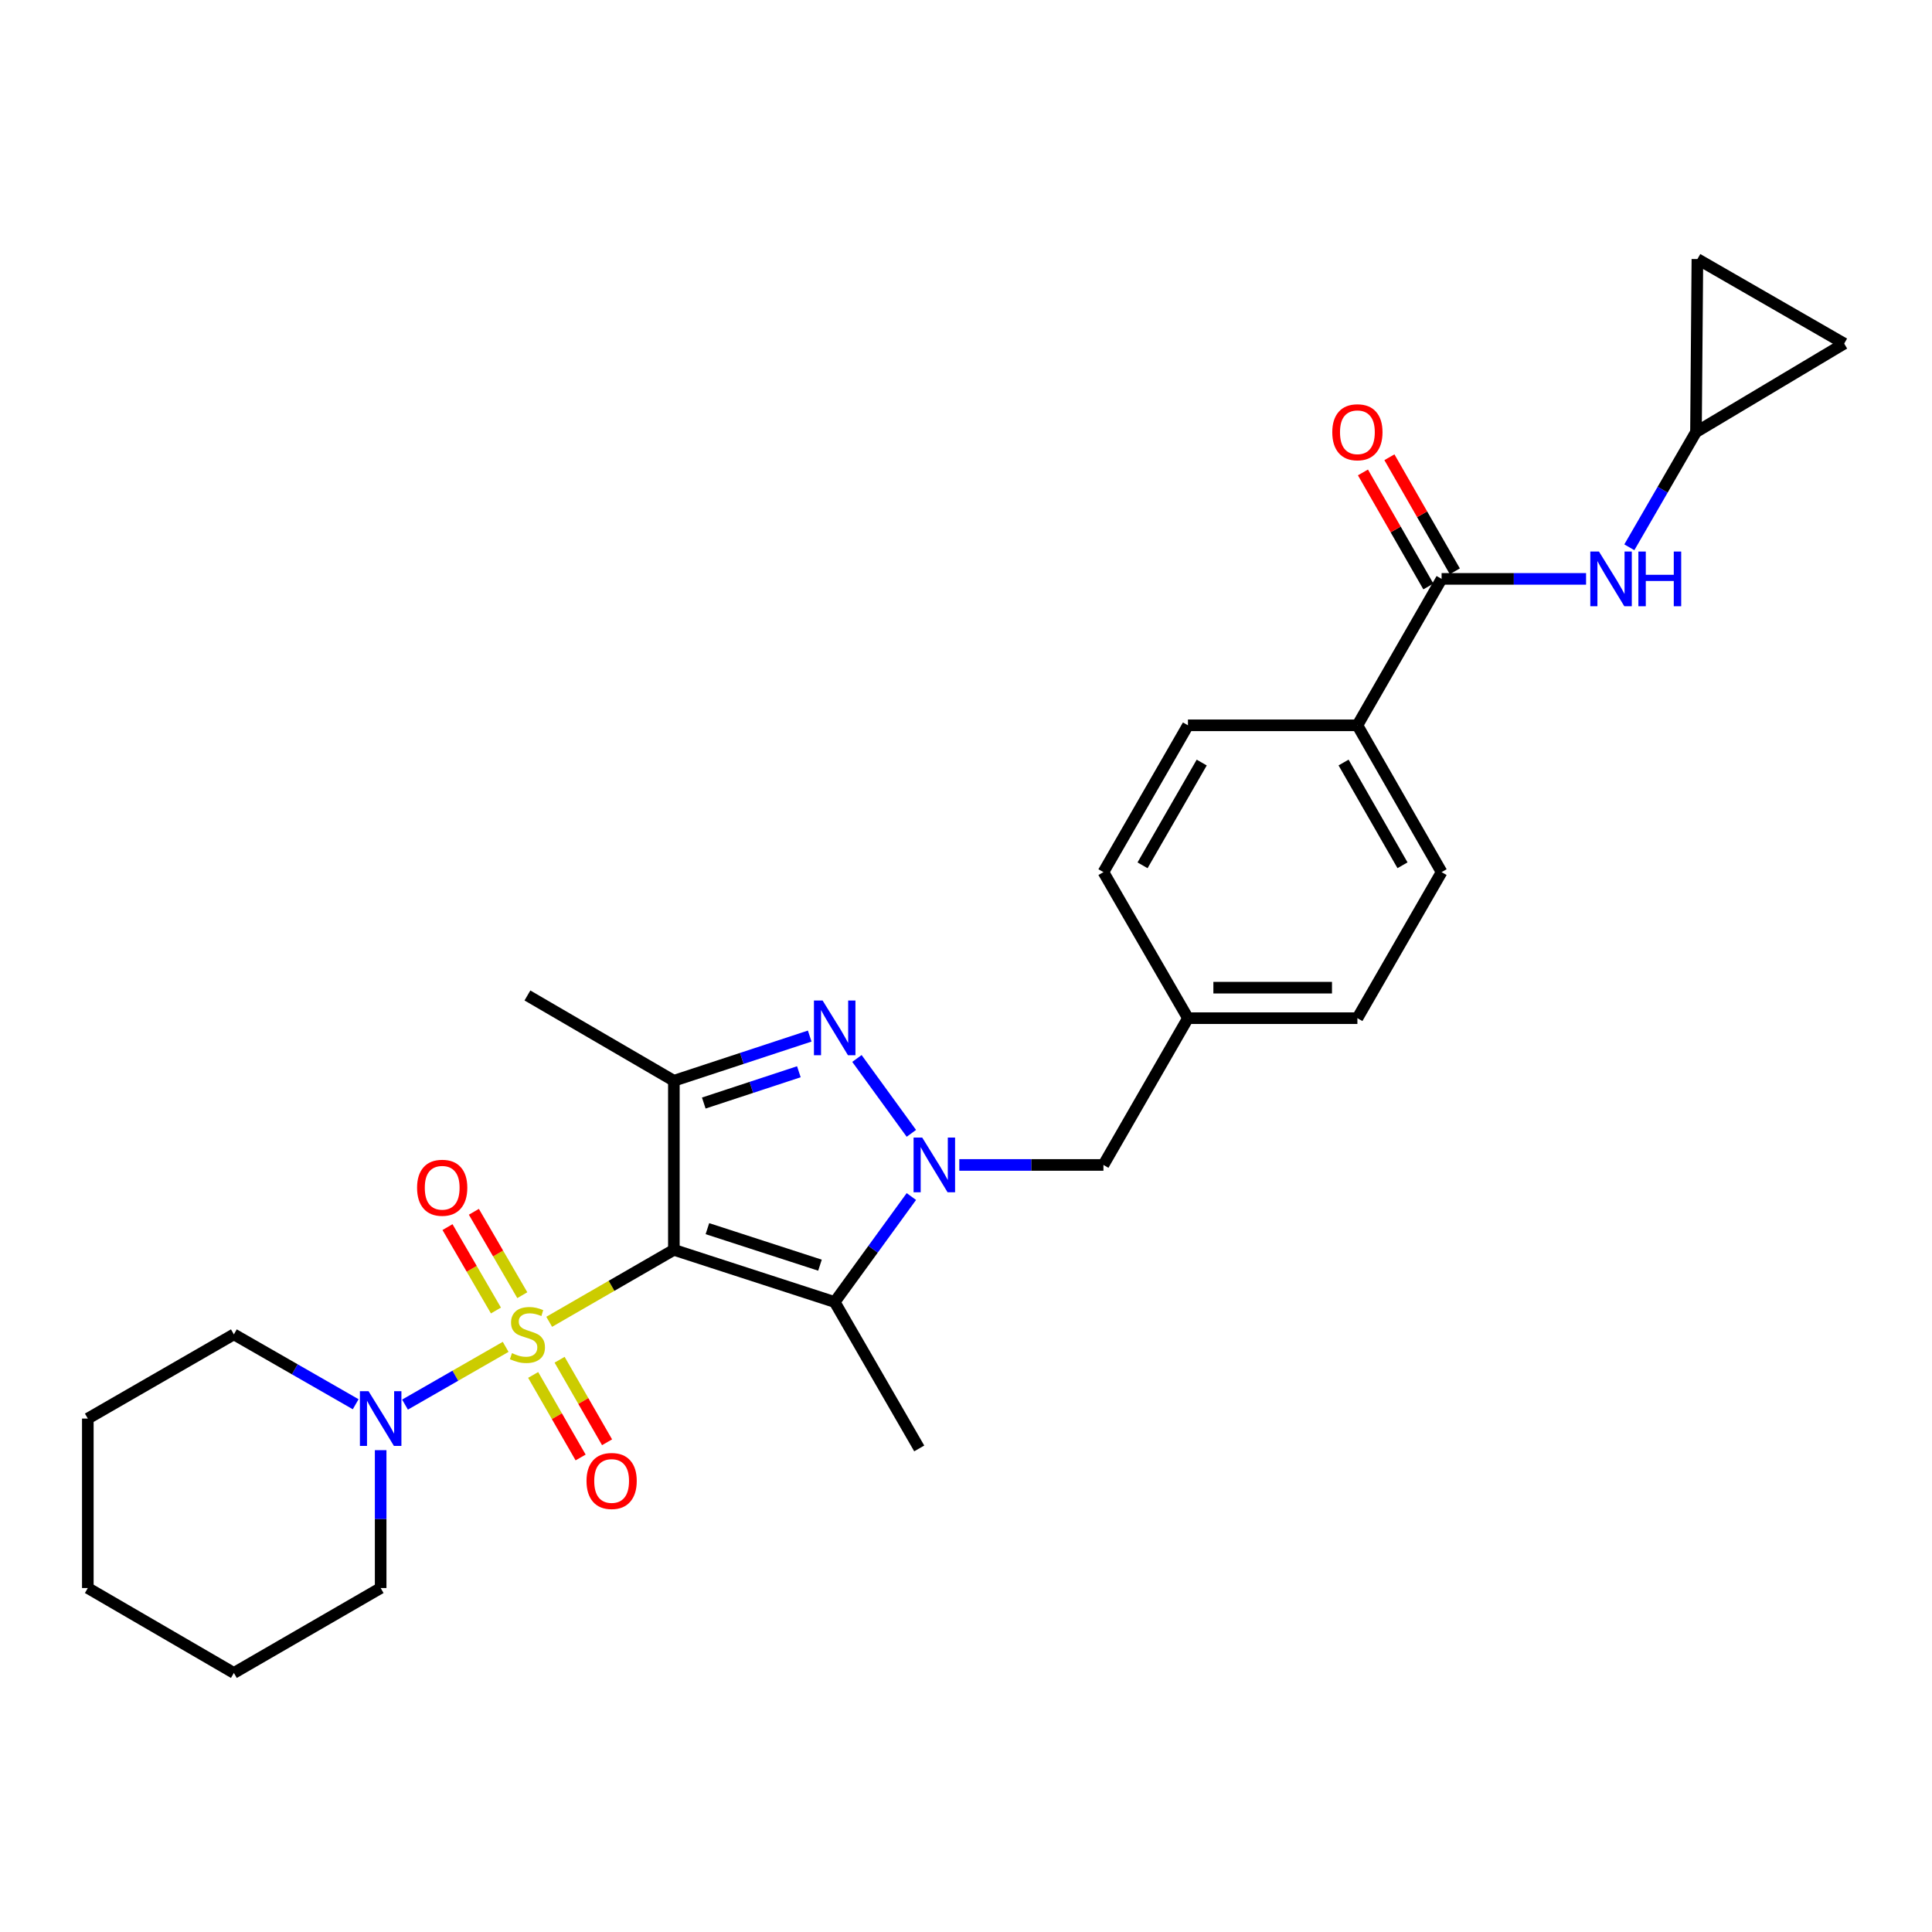 <?xml version='1.0' encoding='iso-8859-1'?>
<svg version='1.1' baseProfile='full'
              xmlns='http://www.w3.org/2000/svg'
                      xmlns:rdkit='http://www.rdkit.org/xml'
                      xmlns:xlink='http://www.w3.org/1999/xlink'
                  xml:space='preserve'
width='1000px' height='1000px' viewBox='0 0 1000 1000'>
<!-- END OF HEADER -->
<rect style='opacity:1.0;fill:#FFFFFF;stroke:none' width='1000' height='1000' x='0' y='0'> </rect>
<path class='bond-0' d='M 284.263,684.163 L 316.529,665.539' style='fill:none;fill-rule:evenodd;stroke:#CCCC00;stroke-width:6px;stroke-linecap:butt;stroke-linejoin:miter;stroke-opacity:1' />
<path class='bond-0' d='M 316.529,665.539 L 348.795,646.916' style='fill:none;fill-rule:evenodd;stroke:#000000;stroke-width:6px;stroke-linecap:butt;stroke-linejoin:miter;stroke-opacity:1' />
<path class='bond-5' d='M 261.725,697.132 L 235.679,712.075' style='fill:none;fill-rule:evenodd;stroke:#CCCC00;stroke-width:6px;stroke-linecap:butt;stroke-linejoin:miter;stroke-opacity:1' />
<path class='bond-5' d='M 235.679,712.075 L 209.633,727.019' style='fill:none;fill-rule:evenodd;stroke:#0000FF;stroke-width:6px;stroke-linecap:butt;stroke-linejoin:miter;stroke-opacity:1' />
<path class='bond-8' d='M 275.964,711.667 L 288.246,733.027' style='fill:none;fill-rule:evenodd;stroke:#CCCC00;stroke-width:6px;stroke-linecap:butt;stroke-linejoin:miter;stroke-opacity:1' />
<path class='bond-8' d='M 288.246,733.027 L 300.527,754.388' style='fill:none;fill-rule:evenodd;stroke:#FF0000;stroke-width:6px;stroke-linecap:butt;stroke-linejoin:miter;stroke-opacity:1' />
<path class='bond-8' d='M 289.651,703.798 L 301.933,725.158' style='fill:none;fill-rule:evenodd;stroke:#CCCC00;stroke-width:6px;stroke-linecap:butt;stroke-linejoin:miter;stroke-opacity:1' />
<path class='bond-8' d='M 301.933,725.158 L 314.214,746.518' style='fill:none;fill-rule:evenodd;stroke:#FF0000;stroke-width:6px;stroke-linecap:butt;stroke-linejoin:miter;stroke-opacity:1' />
<path class='bond-9' d='M 270.345,670.386 L 257.811,648.803' style='fill:none;fill-rule:evenodd;stroke:#CCCC00;stroke-width:6px;stroke-linecap:butt;stroke-linejoin:miter;stroke-opacity:1' />
<path class='bond-9' d='M 257.811,648.803 L 245.276,627.22' style='fill:none;fill-rule:evenodd;stroke:#FF0000;stroke-width:6px;stroke-linecap:butt;stroke-linejoin:miter;stroke-opacity:1' />
<path class='bond-9' d='M 256.693,678.315 L 244.158,656.732' style='fill:none;fill-rule:evenodd;stroke:#CCCC00;stroke-width:6px;stroke-linecap:butt;stroke-linejoin:miter;stroke-opacity:1' />
<path class='bond-9' d='M 244.158,656.732 L 231.623,635.149' style='fill:none;fill-rule:evenodd;stroke:#FF0000;stroke-width:6px;stroke-linecap:butt;stroke-linejoin:miter;stroke-opacity:1' />
<path class='bond-2' d='M 348.795,646.916 L 432.033,673.922' style='fill:none;fill-rule:evenodd;stroke:#000000;stroke-width:6px;stroke-linecap:butt;stroke-linejoin:miter;stroke-opacity:1' />
<path class='bond-2' d='M 366.153,635.95 L 424.419,654.854' style='fill:none;fill-rule:evenodd;stroke:#000000;stroke-width:6px;stroke-linecap:butt;stroke-linejoin:miter;stroke-opacity:1' />
<path class='bond-4' d='M 348.795,646.916 L 348.795,559.407' style='fill:none;fill-rule:evenodd;stroke:#000000;stroke-width:6px;stroke-linecap:butt;stroke-linejoin:miter;stroke-opacity:1' />
<path class='bond-1' d='M 471.72,619.326 L 451.876,646.624' style='fill:none;fill-rule:evenodd;stroke:#0000FF;stroke-width:6px;stroke-linecap:butt;stroke-linejoin:miter;stroke-opacity:1' />
<path class='bond-1' d='M 451.876,646.624 L 432.033,673.922' style='fill:none;fill-rule:evenodd;stroke:#000000;stroke-width:6px;stroke-linecap:butt;stroke-linejoin:miter;stroke-opacity:1' />
<path class='bond-11' d='M 496.535,602.973 L 533.834,602.973' style='fill:none;fill-rule:evenodd;stroke:#0000FF;stroke-width:6px;stroke-linecap:butt;stroke-linejoin:miter;stroke-opacity:1' />
<path class='bond-11' d='M 533.834,602.973 L 571.134,602.973' style='fill:none;fill-rule:evenodd;stroke:#000000;stroke-width:6px;stroke-linecap:butt;stroke-linejoin:miter;stroke-opacity:1' />
<path class='bond-28' d='M 471.721,586.62 L 443.551,547.862' style='fill:none;fill-rule:evenodd;stroke:#0000FF;stroke-width:6px;stroke-linecap:butt;stroke-linejoin:miter;stroke-opacity:1' />
<path class='bond-19' d='M 432.033,673.922 L 475.792,749.705' style='fill:none;fill-rule:evenodd;stroke:#000000;stroke-width:6px;stroke-linecap:butt;stroke-linejoin:miter;stroke-opacity:1' />
<path class='bond-3' d='M 419.102,536.27 L 383.948,547.838' style='fill:none;fill-rule:evenodd;stroke:#0000FF;stroke-width:6px;stroke-linecap:butt;stroke-linejoin:miter;stroke-opacity:1' />
<path class='bond-3' d='M 383.948,547.838 L 348.795,559.407' style='fill:none;fill-rule:evenodd;stroke:#000000;stroke-width:6px;stroke-linecap:butt;stroke-linejoin:miter;stroke-opacity:1' />
<path class='bond-3' d='M 413.491,554.737 L 388.884,562.835' style='fill:none;fill-rule:evenodd;stroke:#0000FF;stroke-width:6px;stroke-linecap:butt;stroke-linejoin:miter;stroke-opacity:1' />
<path class='bond-3' d='M 388.884,562.835 L 364.276,570.933' style='fill:none;fill-rule:evenodd;stroke:#000000;stroke-width:6px;stroke-linecap:butt;stroke-linejoin:miter;stroke-opacity:1' />
<path class='bond-20' d='M 348.795,559.407 L 272.995,515.253' style='fill:none;fill-rule:evenodd;stroke:#000000;stroke-width:6px;stroke-linecap:butt;stroke-linejoin:miter;stroke-opacity:1' />
<path class='bond-23' d='M 197.028,750.603 L 197.028,786.282' style='fill:none;fill-rule:evenodd;stroke:#0000FF;stroke-width:6px;stroke-linecap:butt;stroke-linejoin:miter;stroke-opacity:1' />
<path class='bond-23' d='M 197.028,786.282 L 197.028,821.961' style='fill:none;fill-rule:evenodd;stroke:#000000;stroke-width:6px;stroke-linecap:butt;stroke-linejoin:miter;stroke-opacity:1' />
<path class='bond-24' d='M 184.098,726.833 L 152.576,708.75' style='fill:none;fill-rule:evenodd;stroke:#0000FF;stroke-width:6px;stroke-linecap:butt;stroke-linejoin:miter;stroke-opacity:1' />
<path class='bond-24' d='M 152.576,708.75 L 121.053,690.666' style='fill:none;fill-rule:evenodd;stroke:#000000;stroke-width:6px;stroke-linecap:butt;stroke-linejoin:miter;stroke-opacity:1' />
<path class='bond-6' d='M 746.17,299.633 L 702.586,375.424' style='fill:none;fill-rule:evenodd;stroke:#000000;stroke-width:6px;stroke-linecap:butt;stroke-linejoin:miter;stroke-opacity:1' />
<path class='bond-7' d='M 746.17,299.633 L 783.559,299.633' style='fill:none;fill-rule:evenodd;stroke:#000000;stroke-width:6px;stroke-linecap:butt;stroke-linejoin:miter;stroke-opacity:1' />
<path class='bond-7' d='M 783.559,299.633 L 820.948,299.633' style='fill:none;fill-rule:evenodd;stroke:#0000FF;stroke-width:6px;stroke-linecap:butt;stroke-linejoin:miter;stroke-opacity:1' />
<path class='bond-15' d='M 753.018,295.705 L 736.087,266.188' style='fill:none;fill-rule:evenodd;stroke:#000000;stroke-width:6px;stroke-linecap:butt;stroke-linejoin:miter;stroke-opacity:1' />
<path class='bond-15' d='M 736.087,266.188 L 719.156,236.671' style='fill:none;fill-rule:evenodd;stroke:#FF0000;stroke-width:6px;stroke-linecap:butt;stroke-linejoin:miter;stroke-opacity:1' />
<path class='bond-15' d='M 739.323,303.56 L 722.392,274.043' style='fill:none;fill-rule:evenodd;stroke:#000000;stroke-width:6px;stroke-linecap:butt;stroke-linejoin:miter;stroke-opacity:1' />
<path class='bond-15' d='M 722.392,274.043 L 705.461,244.526' style='fill:none;fill-rule:evenodd;stroke:#FF0000;stroke-width:6px;stroke-linecap:butt;stroke-linejoin:miter;stroke-opacity:1' />
<path class='bond-10' d='M 843.341,283.278 L 860.587,253.463' style='fill:none;fill-rule:evenodd;stroke:#0000FF;stroke-width:6px;stroke-linecap:butt;stroke-linejoin:miter;stroke-opacity:1' />
<path class='bond-10' d='M 860.587,253.463 L 877.833,223.649' style='fill:none;fill-rule:evenodd;stroke:#000000;stroke-width:6px;stroke-linecap:butt;stroke-linejoin:miter;stroke-opacity:1' />
<path class='bond-13' d='M 877.833,223.649 L 878.57,134.087' style='fill:none;fill-rule:evenodd;stroke:#000000;stroke-width:6px;stroke-linecap:butt;stroke-linejoin:miter;stroke-opacity:1' />
<path class='bond-14' d='M 877.833,223.649 L 954.545,177.837' style='fill:none;fill-rule:evenodd;stroke:#000000;stroke-width:6px;stroke-linecap:butt;stroke-linejoin:miter;stroke-opacity:1' />
<path class='bond-18' d='M 571.134,602.973 L 614.884,527.006' style='fill:none;fill-rule:evenodd;stroke:#000000;stroke-width:6px;stroke-linecap:butt;stroke-linejoin:miter;stroke-opacity:1' />
<path class='bond-12' d='M 702.586,375.424 L 746.17,451.408' style='fill:none;fill-rule:evenodd;stroke:#000000;stroke-width:6px;stroke-linecap:butt;stroke-linejoin:miter;stroke-opacity:1' />
<path class='bond-12' d='M 695.429,394.677 L 725.937,447.866' style='fill:none;fill-rule:evenodd;stroke:#000000;stroke-width:6px;stroke-linecap:butt;stroke-linejoin:miter;stroke-opacity:1' />
<path class='bond-30' d='M 702.586,375.424 L 614.884,375.424' style='fill:none;fill-rule:evenodd;stroke:#000000;stroke-width:6px;stroke-linecap:butt;stroke-linejoin:miter;stroke-opacity:1' />
<path class='bond-31' d='M 878.57,134.087 L 954.545,177.837' style='fill:none;fill-rule:evenodd;stroke:#000000;stroke-width:6px;stroke-linecap:butt;stroke-linejoin:miter;stroke-opacity:1' />
<path class='bond-16' d='M 614.884,375.424 L 571.134,451.408' style='fill:none;fill-rule:evenodd;stroke:#000000;stroke-width:6px;stroke-linecap:butt;stroke-linejoin:miter;stroke-opacity:1' />
<path class='bond-16' d='M 622.004,394.699 L 591.378,447.888' style='fill:none;fill-rule:evenodd;stroke:#000000;stroke-width:6px;stroke-linecap:butt;stroke-linejoin:miter;stroke-opacity:1' />
<path class='bond-17' d='M 746.17,451.408 L 702.586,527.006' style='fill:none;fill-rule:evenodd;stroke:#000000;stroke-width:6px;stroke-linecap:butt;stroke-linejoin:miter;stroke-opacity:1' />
<path class='bond-21' d='M 614.884,527.006 L 571.134,451.408' style='fill:none;fill-rule:evenodd;stroke:#000000;stroke-width:6px;stroke-linecap:butt;stroke-linejoin:miter;stroke-opacity:1' />
<path class='bond-22' d='M 614.884,527.006 L 702.586,527.006' style='fill:none;fill-rule:evenodd;stroke:#000000;stroke-width:6px;stroke-linecap:butt;stroke-linejoin:miter;stroke-opacity:1' />
<path class='bond-22' d='M 628.039,511.218 L 689.431,511.218' style='fill:none;fill-rule:evenodd;stroke:#000000;stroke-width:6px;stroke-linecap:butt;stroke-linejoin:miter;stroke-opacity:1' />
<path class='bond-25' d='M 197.028,821.961 L 121.053,865.913' style='fill:none;fill-rule:evenodd;stroke:#000000;stroke-width:6px;stroke-linecap:butt;stroke-linejoin:miter;stroke-opacity:1' />
<path class='bond-26' d='M 121.053,690.666 L 45.455,734.25' style='fill:none;fill-rule:evenodd;stroke:#000000;stroke-width:6px;stroke-linecap:butt;stroke-linejoin:miter;stroke-opacity:1' />
<path class='bond-29' d='M 121.053,865.913 L 45.455,821.961' style='fill:none;fill-rule:evenodd;stroke:#000000;stroke-width:6px;stroke-linecap:butt;stroke-linejoin:miter;stroke-opacity:1' />
<path class='bond-27' d='M 45.455,734.25 L 45.455,821.961' style='fill:none;fill-rule:evenodd;stroke:#000000;stroke-width:6px;stroke-linecap:butt;stroke-linejoin:miter;stroke-opacity:1' />
<path  class='atom-0' d='M 264.995 700.386
Q 265.315 700.506, 266.635 701.066
Q 267.955 701.626, 269.395 701.986
Q 270.875 702.306, 272.315 702.306
Q 274.995 702.306, 276.555 701.026
Q 278.115 699.706, 278.115 697.426
Q 278.115 695.866, 277.315 694.906
Q 276.555 693.946, 275.355 693.426
Q 274.155 692.906, 272.155 692.306
Q 269.635 691.546, 268.115 690.826
Q 266.635 690.106, 265.555 688.586
Q 264.515 687.066, 264.515 684.506
Q 264.515 680.946, 266.915 678.746
Q 269.355 676.546, 274.155 676.546
Q 277.435 676.546, 281.155 678.106
L 280.235 681.186
Q 276.835 679.786, 274.275 679.786
Q 271.515 679.786, 269.995 680.946
Q 268.475 682.066, 268.515 684.026
Q 268.515 685.546, 269.275 686.466
Q 270.075 687.386, 271.195 687.906
Q 272.355 688.426, 274.275 689.026
Q 276.835 689.826, 278.355 690.626
Q 279.875 691.426, 280.955 693.066
Q 282.075 694.666, 282.075 697.426
Q 282.075 701.346, 279.435 703.466
Q 276.835 705.546, 272.475 705.546
Q 269.955 705.546, 268.035 704.986
Q 266.155 704.466, 263.915 703.546
L 264.995 700.386
' fill='#CCCC00'/>
<path  class='atom-2' d='M 477.347 588.813
L 486.627 603.813
Q 487.547 605.293, 489.027 607.973
Q 490.507 610.653, 490.587 610.813
L 490.587 588.813
L 494.347 588.813
L 494.347 617.133
L 490.467 617.133
L 480.507 600.733
Q 479.347 598.813, 478.107 596.613
Q 476.907 594.413, 476.547 593.733
L 476.547 617.133
L 472.867 617.133
L 472.867 588.813
L 477.347 588.813
' fill='#0000FF'/>
<path  class='atom-4' d='M 425.773 517.855
L 435.053 532.855
Q 435.973 534.335, 437.453 537.015
Q 438.933 539.695, 439.013 539.855
L 439.013 517.855
L 442.773 517.855
L 442.773 546.175
L 438.893 546.175
L 428.933 529.775
Q 427.773 527.855, 426.533 525.655
Q 425.333 523.455, 424.973 522.775
L 424.973 546.175
L 421.293 546.175
L 421.293 517.855
L 425.773 517.855
' fill='#0000FF'/>
<path  class='atom-6' d='M 190.768 720.09
L 200.048 735.09
Q 200.968 736.57, 202.448 739.25
Q 203.928 741.93, 204.008 742.09
L 204.008 720.09
L 207.768 720.09
L 207.768 748.41
L 203.888 748.41
L 193.928 732.01
Q 192.768 730.09, 191.528 727.89
Q 190.328 725.69, 189.968 725.01
L 189.968 748.41
L 186.288 748.41
L 186.288 720.09
L 190.768 720.09
' fill='#0000FF'/>
<path  class='atom-8' d='M 827.621 285.473
L 836.901 300.473
Q 837.821 301.953, 839.301 304.633
Q 840.781 307.313, 840.861 307.473
L 840.861 285.473
L 844.621 285.473
L 844.621 313.793
L 840.741 313.793
L 830.781 297.393
Q 829.621 295.473, 828.381 293.273
Q 827.181 291.073, 826.821 290.393
L 826.821 313.793
L 823.141 313.793
L 823.141 285.473
L 827.621 285.473
' fill='#0000FF'/>
<path  class='atom-8' d='M 848.021 285.473
L 851.861 285.473
L 851.861 297.513
L 866.341 297.513
L 866.341 285.473
L 870.181 285.473
L 870.181 313.793
L 866.341 313.793
L 866.341 300.713
L 851.861 300.713
L 851.861 313.793
L 848.021 313.793
L 848.021 285.473
' fill='#0000FF'/>
<path  class='atom-9' d='M 303.578 766.546
Q 303.578 759.746, 306.938 755.946
Q 310.298 752.146, 316.578 752.146
Q 322.858 752.146, 326.218 755.946
Q 329.578 759.746, 329.578 766.546
Q 329.578 773.426, 326.178 777.346
Q 322.778 781.226, 316.578 781.226
Q 310.338 781.226, 306.938 777.346
Q 303.578 773.466, 303.578 766.546
M 316.578 778.026
Q 320.898 778.026, 323.218 775.146
Q 325.578 772.226, 325.578 766.546
Q 325.578 760.986, 323.218 758.186
Q 320.898 755.346, 316.578 755.346
Q 312.258 755.346, 309.898 758.146
Q 307.578 760.946, 307.578 766.546
Q 307.578 772.266, 309.898 775.146
Q 312.258 778.026, 316.578 778.026
' fill='#FF0000'/>
<path  class='atom-10' d='M 215.876 614.78
Q 215.876 607.98, 219.236 604.18
Q 222.596 600.38, 228.876 600.38
Q 235.156 600.38, 238.516 604.18
Q 241.876 607.98, 241.876 614.78
Q 241.876 621.66, 238.476 625.58
Q 235.076 629.46, 228.876 629.46
Q 222.636 629.46, 219.236 625.58
Q 215.876 621.7, 215.876 614.78
M 228.876 626.26
Q 233.196 626.26, 235.516 623.38
Q 237.876 620.46, 237.876 614.78
Q 237.876 609.22, 235.516 606.42
Q 233.196 603.58, 228.876 603.58
Q 224.556 603.58, 222.196 606.38
Q 219.876 609.18, 219.876 614.78
Q 219.876 620.5, 222.196 623.38
Q 224.556 626.26, 228.876 626.26
' fill='#FF0000'/>
<path  class='atom-16' d='M 689.586 223.729
Q 689.586 216.929, 692.946 213.129
Q 696.306 209.329, 702.586 209.329
Q 708.866 209.329, 712.226 213.129
Q 715.586 216.929, 715.586 223.729
Q 715.586 230.609, 712.186 234.529
Q 708.786 238.409, 702.586 238.409
Q 696.346 238.409, 692.946 234.529
Q 689.586 230.649, 689.586 223.729
M 702.586 235.209
Q 706.906 235.209, 709.226 232.329
Q 711.586 229.409, 711.586 223.729
Q 711.586 218.169, 709.226 215.369
Q 706.906 212.529, 702.586 212.529
Q 698.266 212.529, 695.906 215.329
Q 693.586 218.129, 693.586 223.729
Q 693.586 229.449, 695.906 232.329
Q 698.266 235.209, 702.586 235.209
' fill='#FF0000'/>
</svg>
